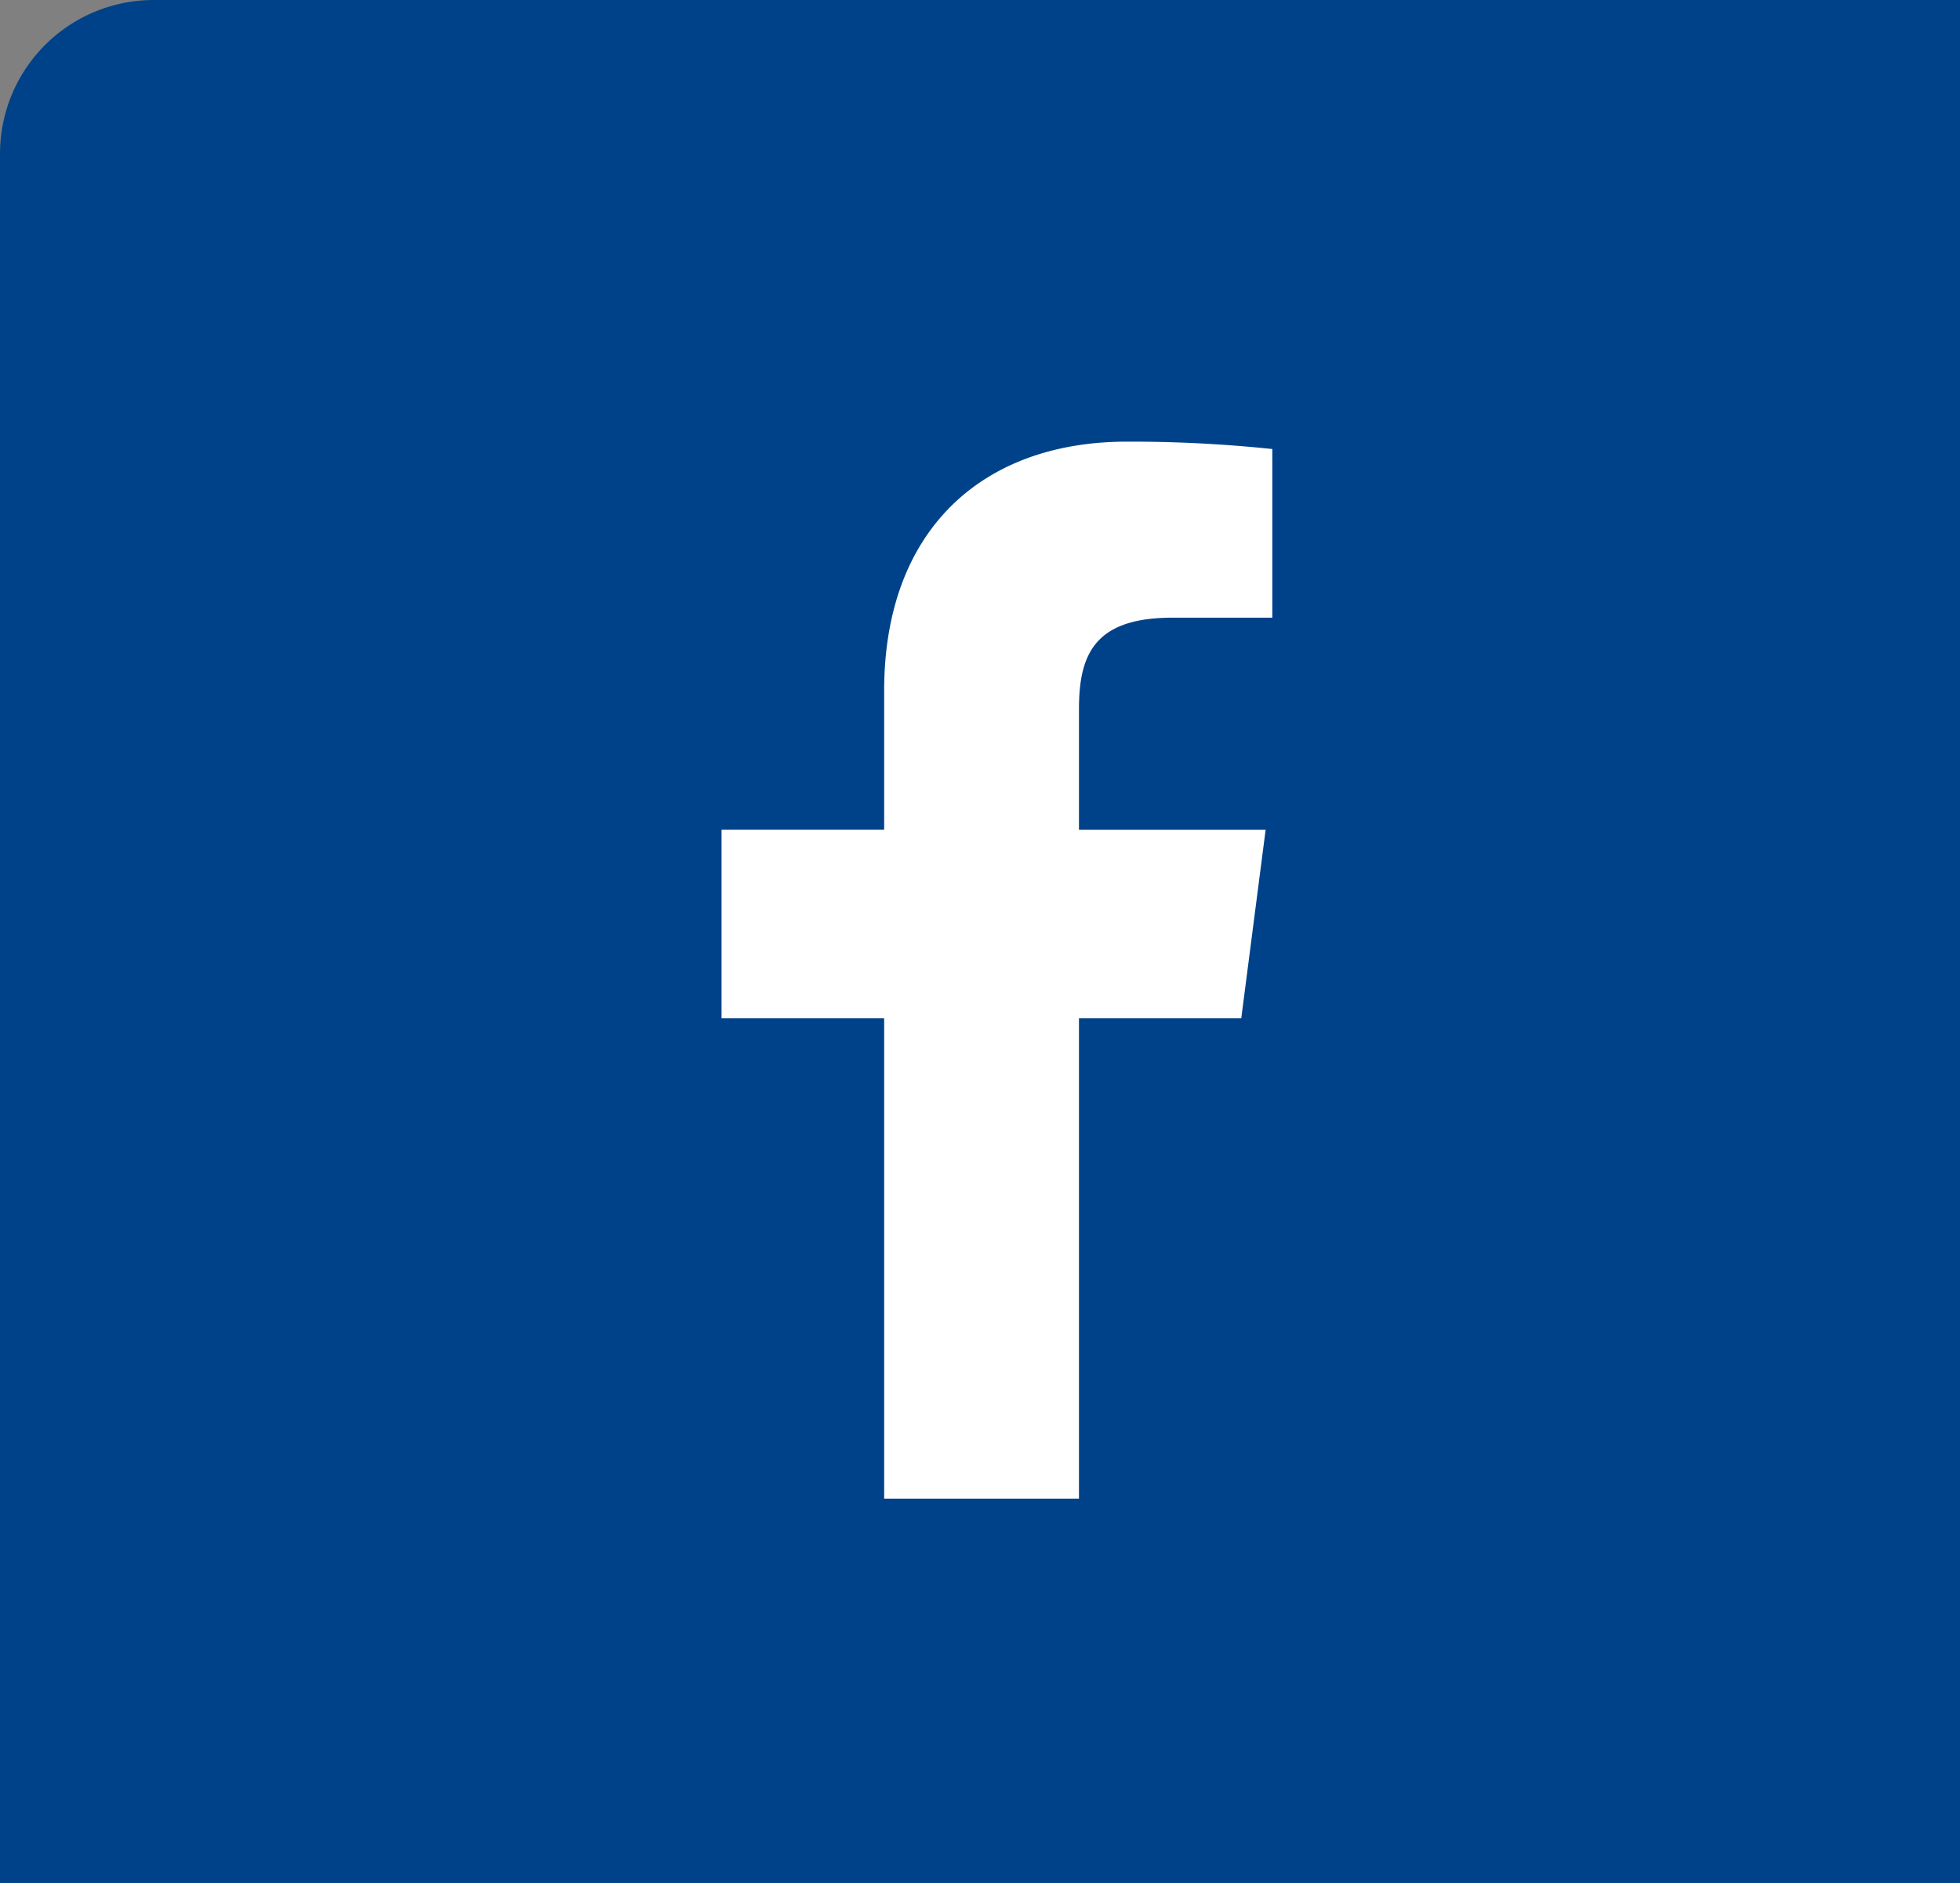 <svg xmlns="http://www.w3.org/2000/svg" xmlns:xlink="http://www.w3.org/1999/xlink" width="51" height="49" viewBox="0 0 51 49">
  <rect x="0" y="0" width="51" height="49" fill="#808080" stroke="none"/>
  <defs>
    <linearGradient id="linear-gradient" x1="0.5" x2="0.5" y2="1" gradientUnits="objectBoundingBox">
      <stop offset="0" stop-color="#fff"/>
      <stop offset="1" stop-color="#fff"/>
    </linearGradient>
    <clipPath id="clip-path">
      <rect id="Rectangle_455" data-name="Rectangle 455" width="28" height="28" transform="translate(-0.112 -0.462)" fill="url(#linear-gradient)"/>
    </clipPath>
  </defs>
  <g id="facebook" transform="translate(-10504 654)">
    <path id="Rectangle_452" data-name="Rectangle 452" d="M4,0H51a0,0,0,0,1,0,0V49a0,0,0,0,1,0,0H0a0,0,0,0,1,0,0V4A4,4,0,0,1,4,0Z" transform="translate(10504 -654)" fill="#004289"/>
    <g id="Mask_Group_44" data-name="Mask Group 44" transform="translate(10516.112 -642.538)" clip-path="url(#clip-path)">
      <g id="facebook-app-symbol" transform="translate(6.663 0.031)">
        <path id="f_1_" d="M15.069,27.592V15.007h4.223l.634-4.906H15.069V6.969c0-1.42.393-2.388,2.431-2.388h2.6V.192A35.2,35.2,0,0,0,16.313,0C12.568,0,10,2.286,10,6.483V10.1H5.769v4.906H10V27.592Z" transform="translate(-5.769)" fill="url(#linear-gradient)"/>
      </g>
    </g>
  </g>
</svg>
